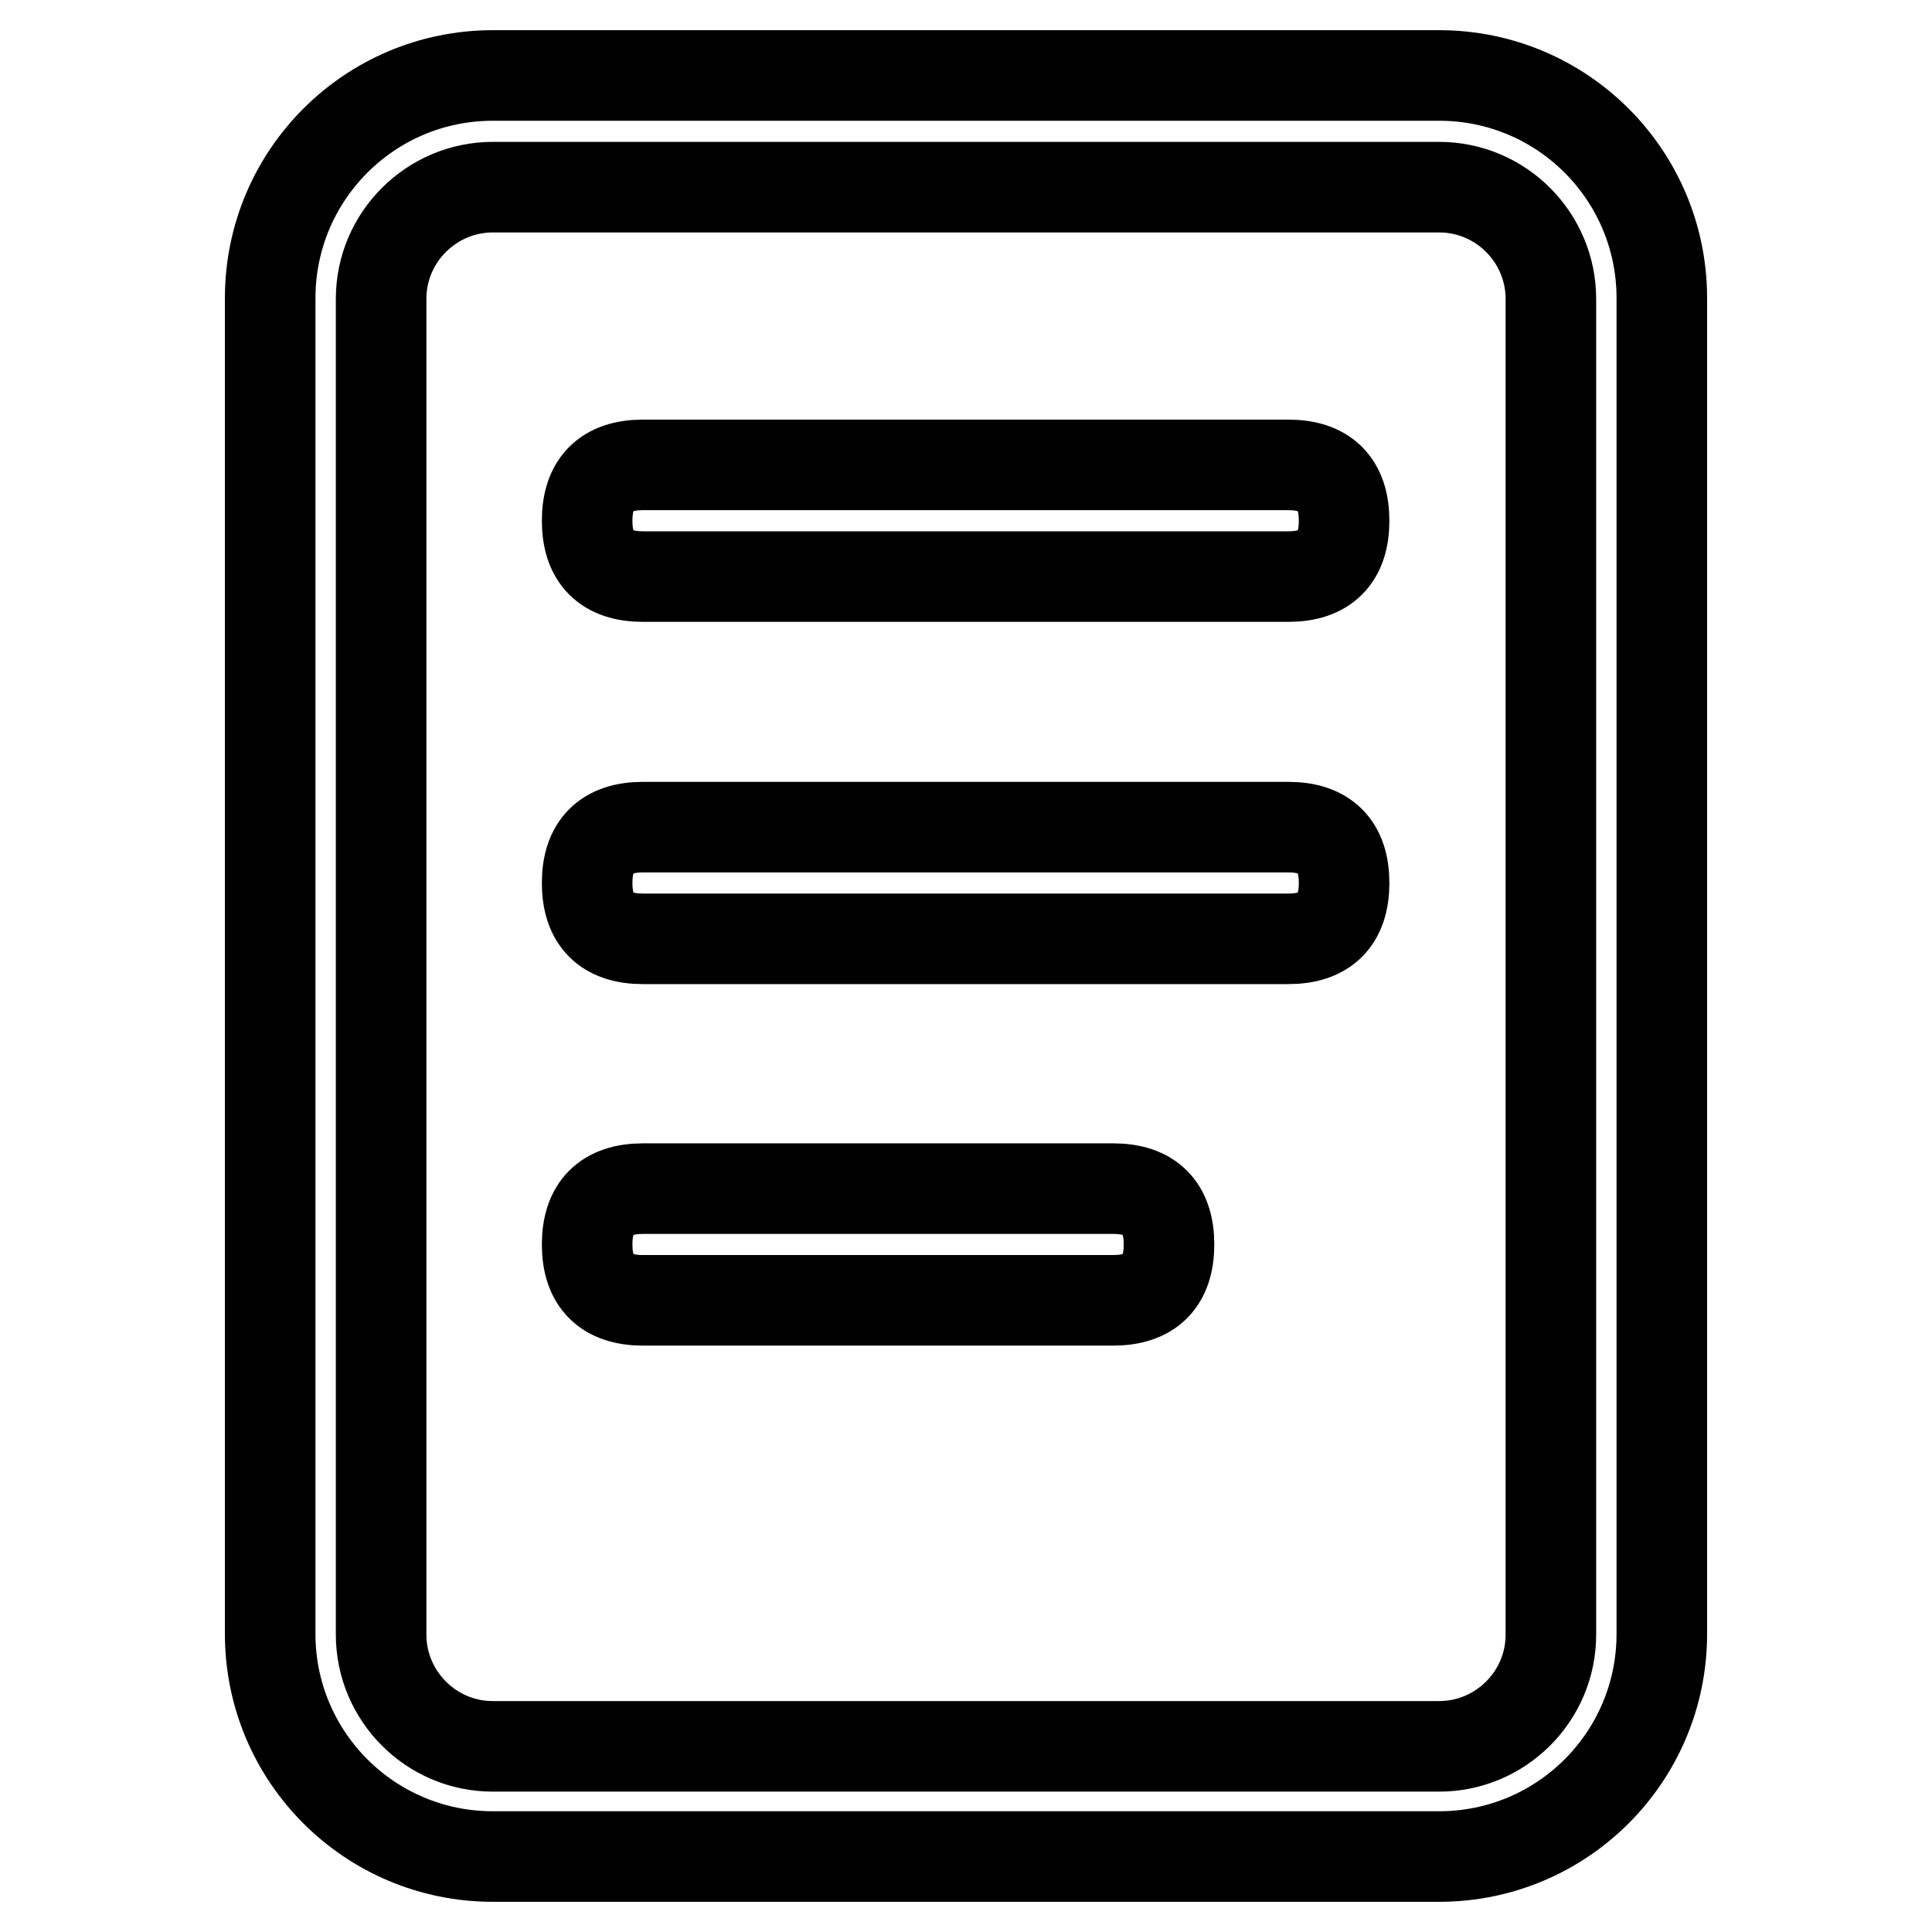 <?xml version="1.0" encoding="utf-8"?>
<!-- Svg Vector Icons : http://www.onlinewebfonts.com/icon -->
<!DOCTYPE svg PUBLIC "-//W3C//DTD SVG 1.1//EN" "http://www.w3.org/Graphics/SVG/1.1/DTD/svg11.dtd">
<svg version="1.1" xmlns="http://www.w3.org/2000/svg" xmlns:xlink="http://www.w3.org/1999/xlink" x="0px" y="0px" viewBox="0 0 256 256" enable-background="new 0 0 256 256" xml:space="preserve">
<g> <path stroke-width="12" fill-opacity="0" stroke="#000000"  d="M85.2,61.6h85.5c4.9,0,7.4,2.5,7.4,7.4s-2.5,7.4-7.4,7.4H85.2c-4.9,0-7.4-2.5-7.4-7.4S80.3,61.6,85.2,61.6z  M85.2,109.6h85.5c4.9,0,7.4,2.5,7.4,7.4s-2.5,7.4-7.4,7.4H85.2c-4.9,0-7.4-2.5-7.4-7.4S80.3,109.6,85.2,109.6z M85.2,157.5h62.3 c4.9,0,7.4,2.5,7.4,7.4s-2.5,7.4-7.4,7.4H85.2c-4.9,0-7.4-2.5-7.4-7.4S80.3,157.5,85.2,157.5z"/> <path stroke-width="12" fill-opacity="0" stroke="#000000"  d="M190.7,246H65.3c-16.3,0-29.5-13.2-29.5-29.5v-177C35.8,23.2,49,10,65.3,10h125.4 c16.3,0,29.5,13.2,29.5,29.5v177C220.2,232.8,207,246,190.7,246z M65.3,24.8c-8.1,0-14.8,6.6-14.8,14.8v177 c0,8.1,6.6,14.8,14.8,14.8h125.4c8.1,0,14.8-6.6,14.8-14.8v-177c0-8.1-6.6-14.8-14.8-14.8H65.3z"/></g>
</svg>